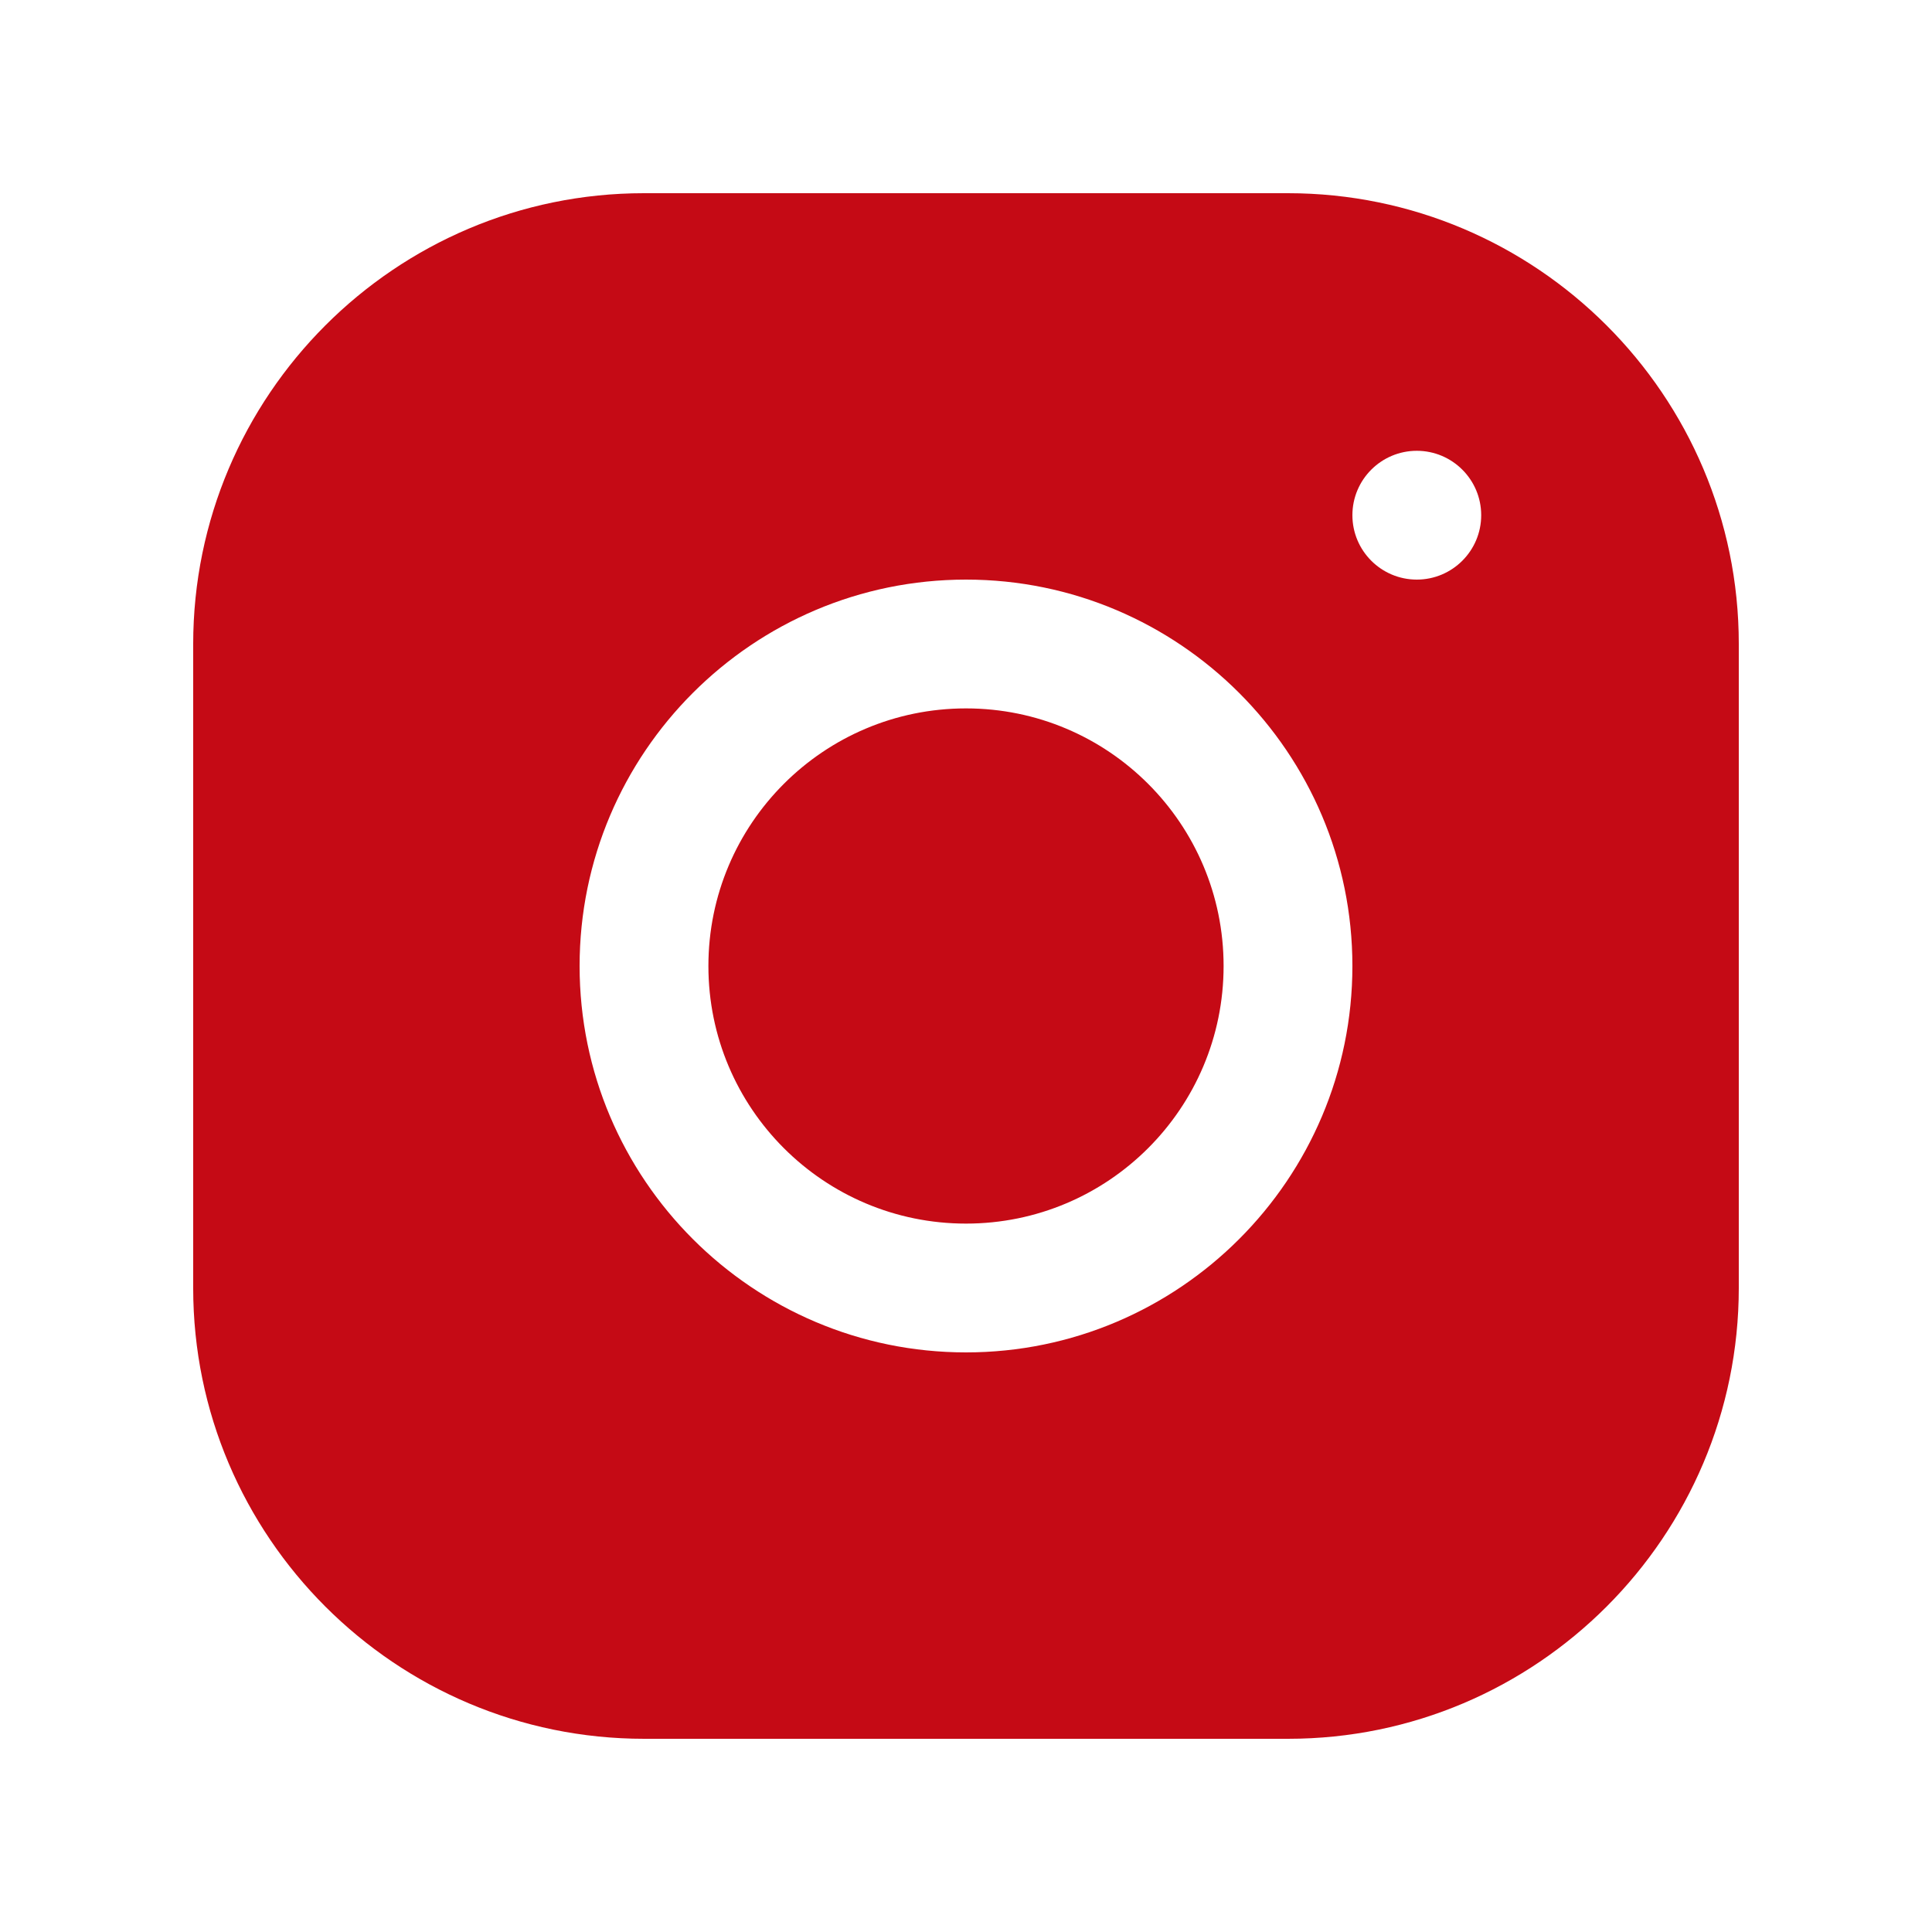 <?xml version="1.0"?>
<svg xmlns="http://www.w3.org/2000/svg" xmlns:xlink="http://www.w3.org/1999/xlink" version="1.1" viewBox="0 0 192 192" width="60px" height="60px"><g fill="none" fill-rule="nonzero" stroke="none" stroke-width="1" stroke-linecap="butt" stroke-linejoin="miter" stroke-miterlimit="10" stroke-dasharray="" stroke-dashoffset="0" font-family="none" font-weight="none" font-size="none" text-anchor="none" style="mix-blend-mode: normal"><path d="M0,192v-192h192v192z" fill="none"/><g fill="#c50a15"><path d="M63.987,19.2c-24.698,0 -44.788,20.108 -44.788,44.812v64c0,24.698 20.108,44.788 44.812,44.788h64c24.698,0 44.788,-20.108 44.788,-44.812v-64c0,-24.698 -20.108,-44.788 -44.812,-44.788zM140.8,44.8c3.533,0 6.4,2.867 6.4,6.4c0,3.533 -2.867,6.4 -6.4,6.4c-3.533,0 -6.4,-2.867 -6.4,-6.4c0,-3.533 2.867,-6.4 6.4,-6.4zM96,57.6c21.178,0 38.4,17.222 38.4,38.4c0,21.178 -17.222,38.4 -38.4,38.4c-21.178,0 -38.4,-17.222 -38.4,-38.4c0,-21.178 17.222,-38.4 38.4,-38.4zM96,70.4c-14.138,0 -25.6,11.462 -25.6,25.6c0,14.138 11.462,25.6 25.6,25.6c14.138,0 25.6,-11.462 25.6,-25.6c0,-14.138 -11.462,-25.6 -25.6,-25.6z"/></g></g></svg>
